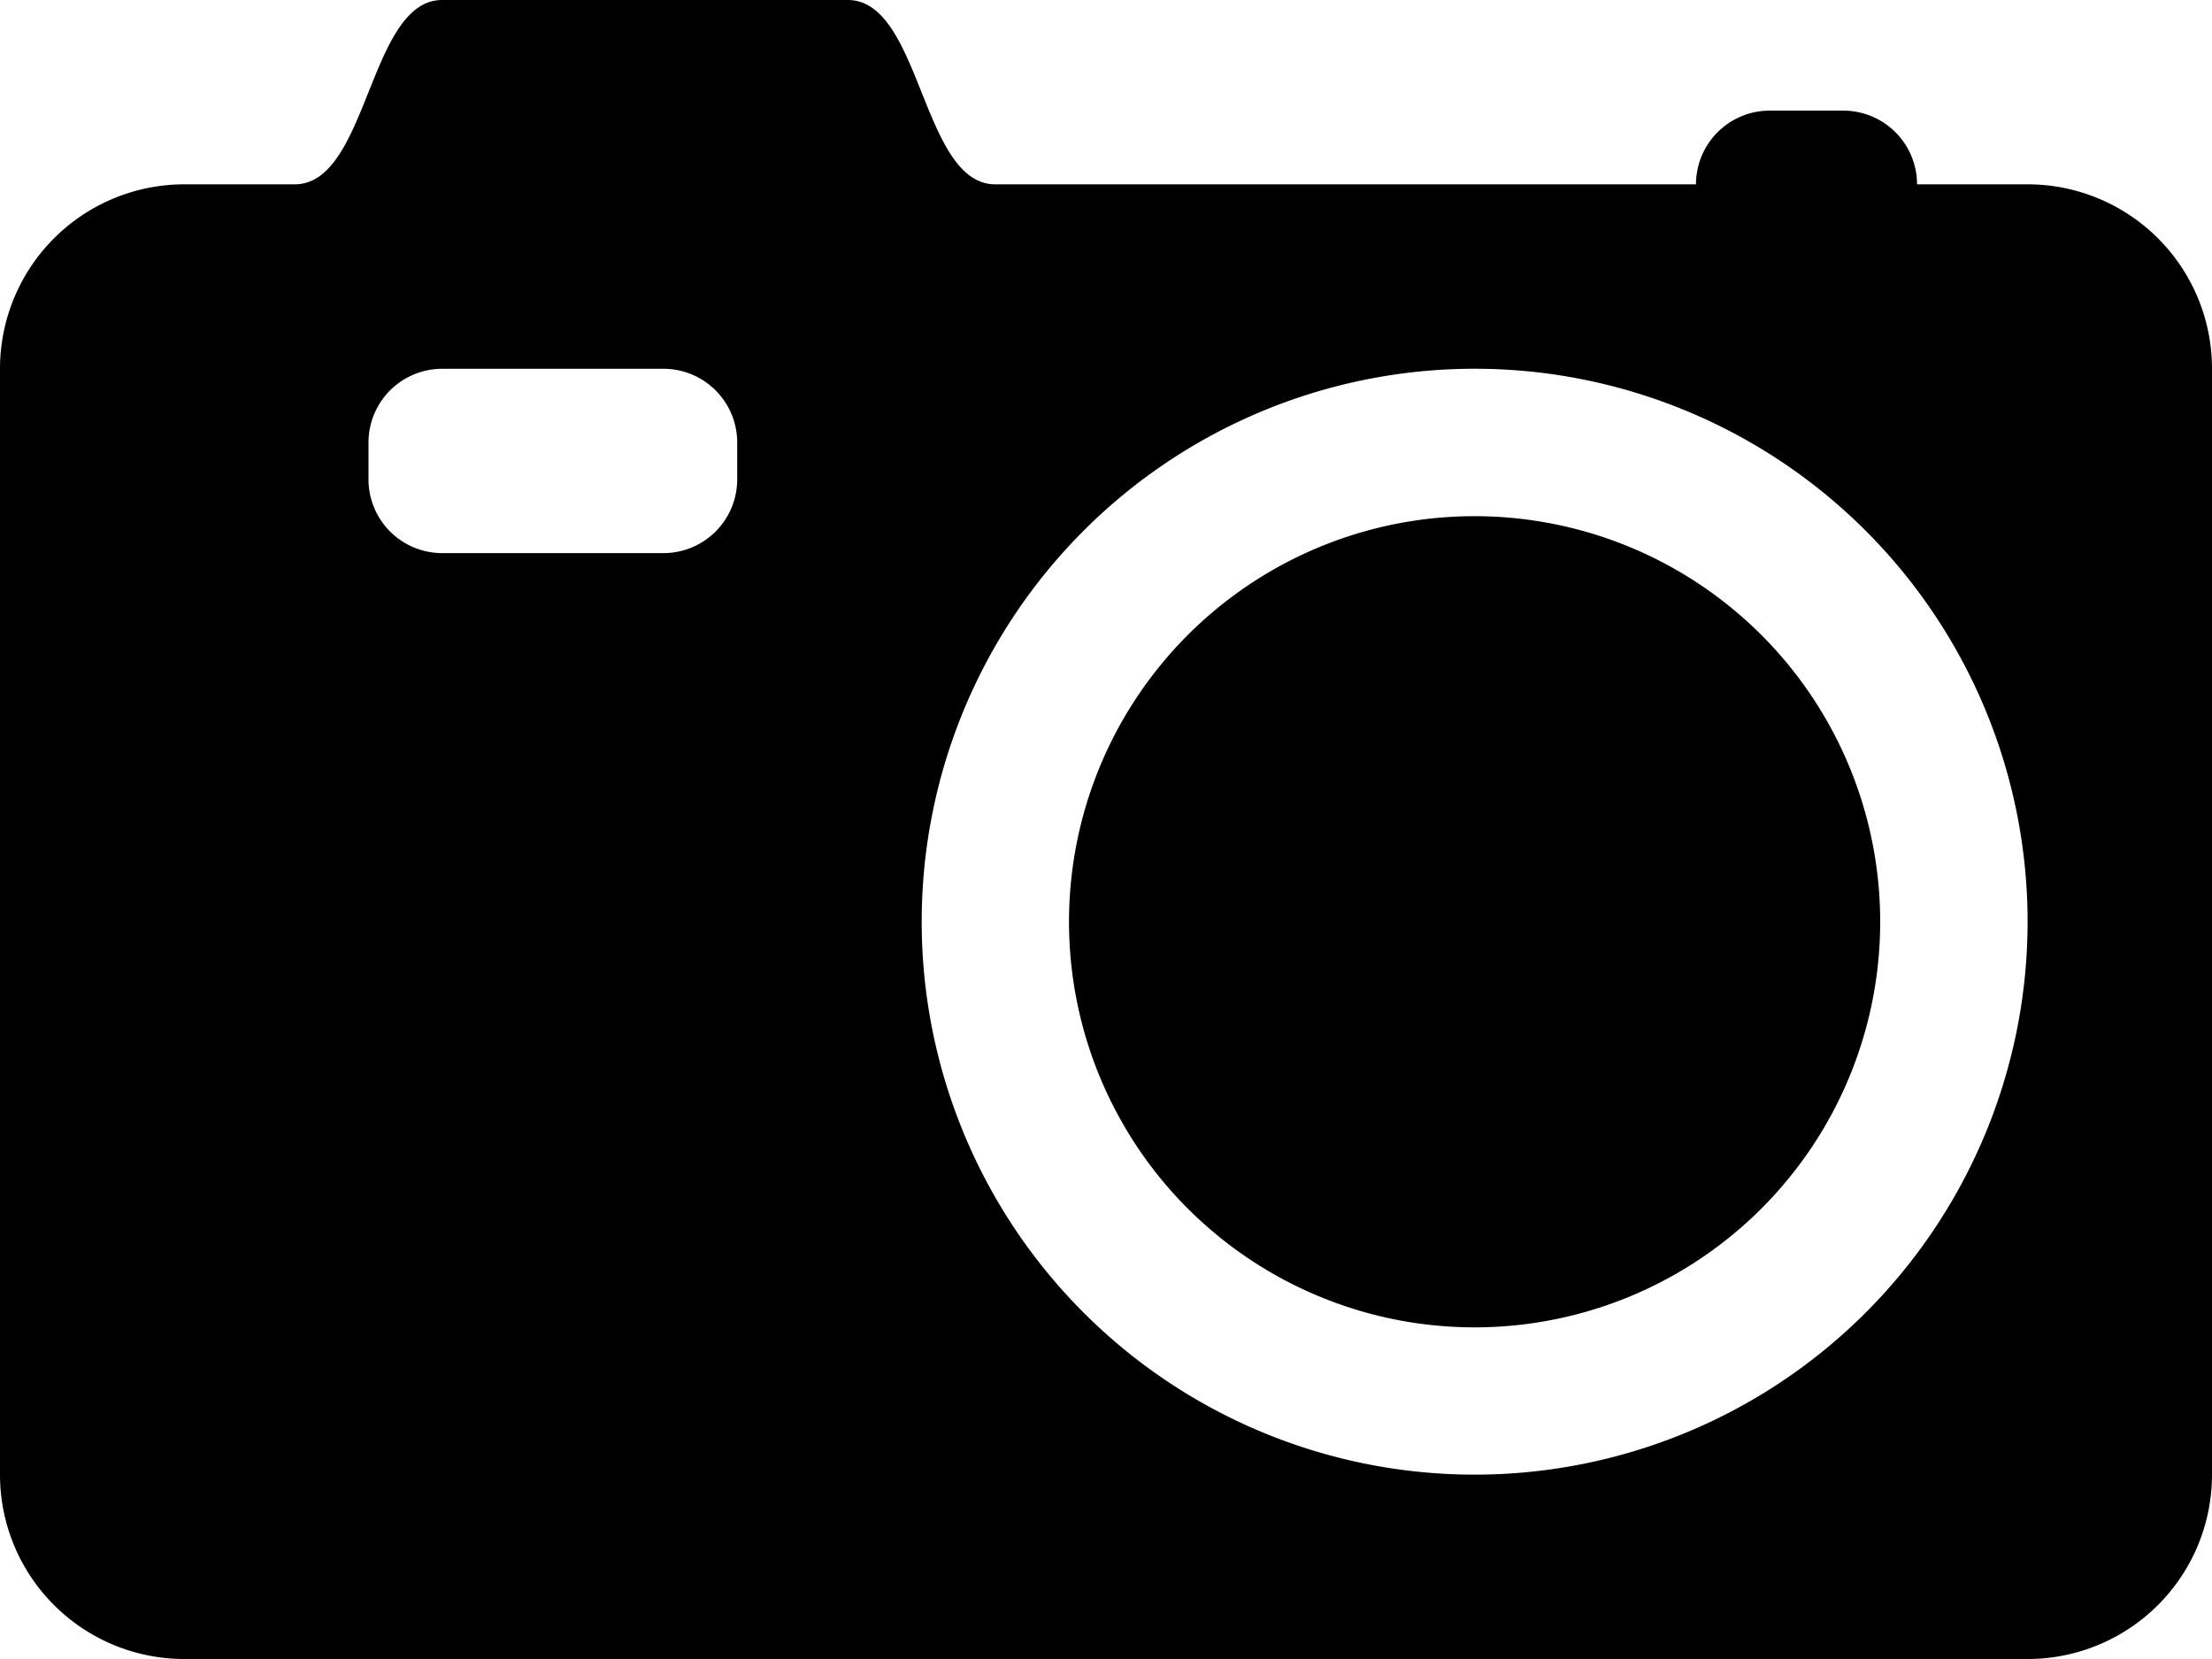 <svg xmlns="http://www.w3.org/2000/svg" viewBox="244 310.961 536.049 402.039"><path d="M351.17,445h53.61a17.87,17.87,0,0,0,17.87-17.87v-8.93a17.87,17.87,0,0,0-17.87-17.87H351.17a17.87,17.87,0,0,0-17.87,17.87v8.93A17.87,17.87,0,0,0,351.17,445m250.19-44.68a134,134,0,1,0,134,134,134,134,0,0,0-134-134M288.62,355.63h26.81c17.87,0,17.87-44.67,35.74-44.67h98.28c17.87,0,17.87,44.67,35.74,44.67H655a17.87,17.87,0,0,1,17.87-17.86H690.7a17.87,17.87,0,0,1,17.87,17.86h26.81a44.68,44.68,0,0,1,44.67,44.68V668.36A44.68,44.68,0,0,1,735.38,713H288.62A44.66,44.66,0,0,1,244,668.37V400.31a44.68,44.68,0,0,1,44.67-44.68" fill="currentColor"/><path d="M601.36,436.05a98.29,98.29,0,1,0,98.28,98.29,98.3,98.3,0,0,0-98.28-98.29" fill="currentColor"/></svg>